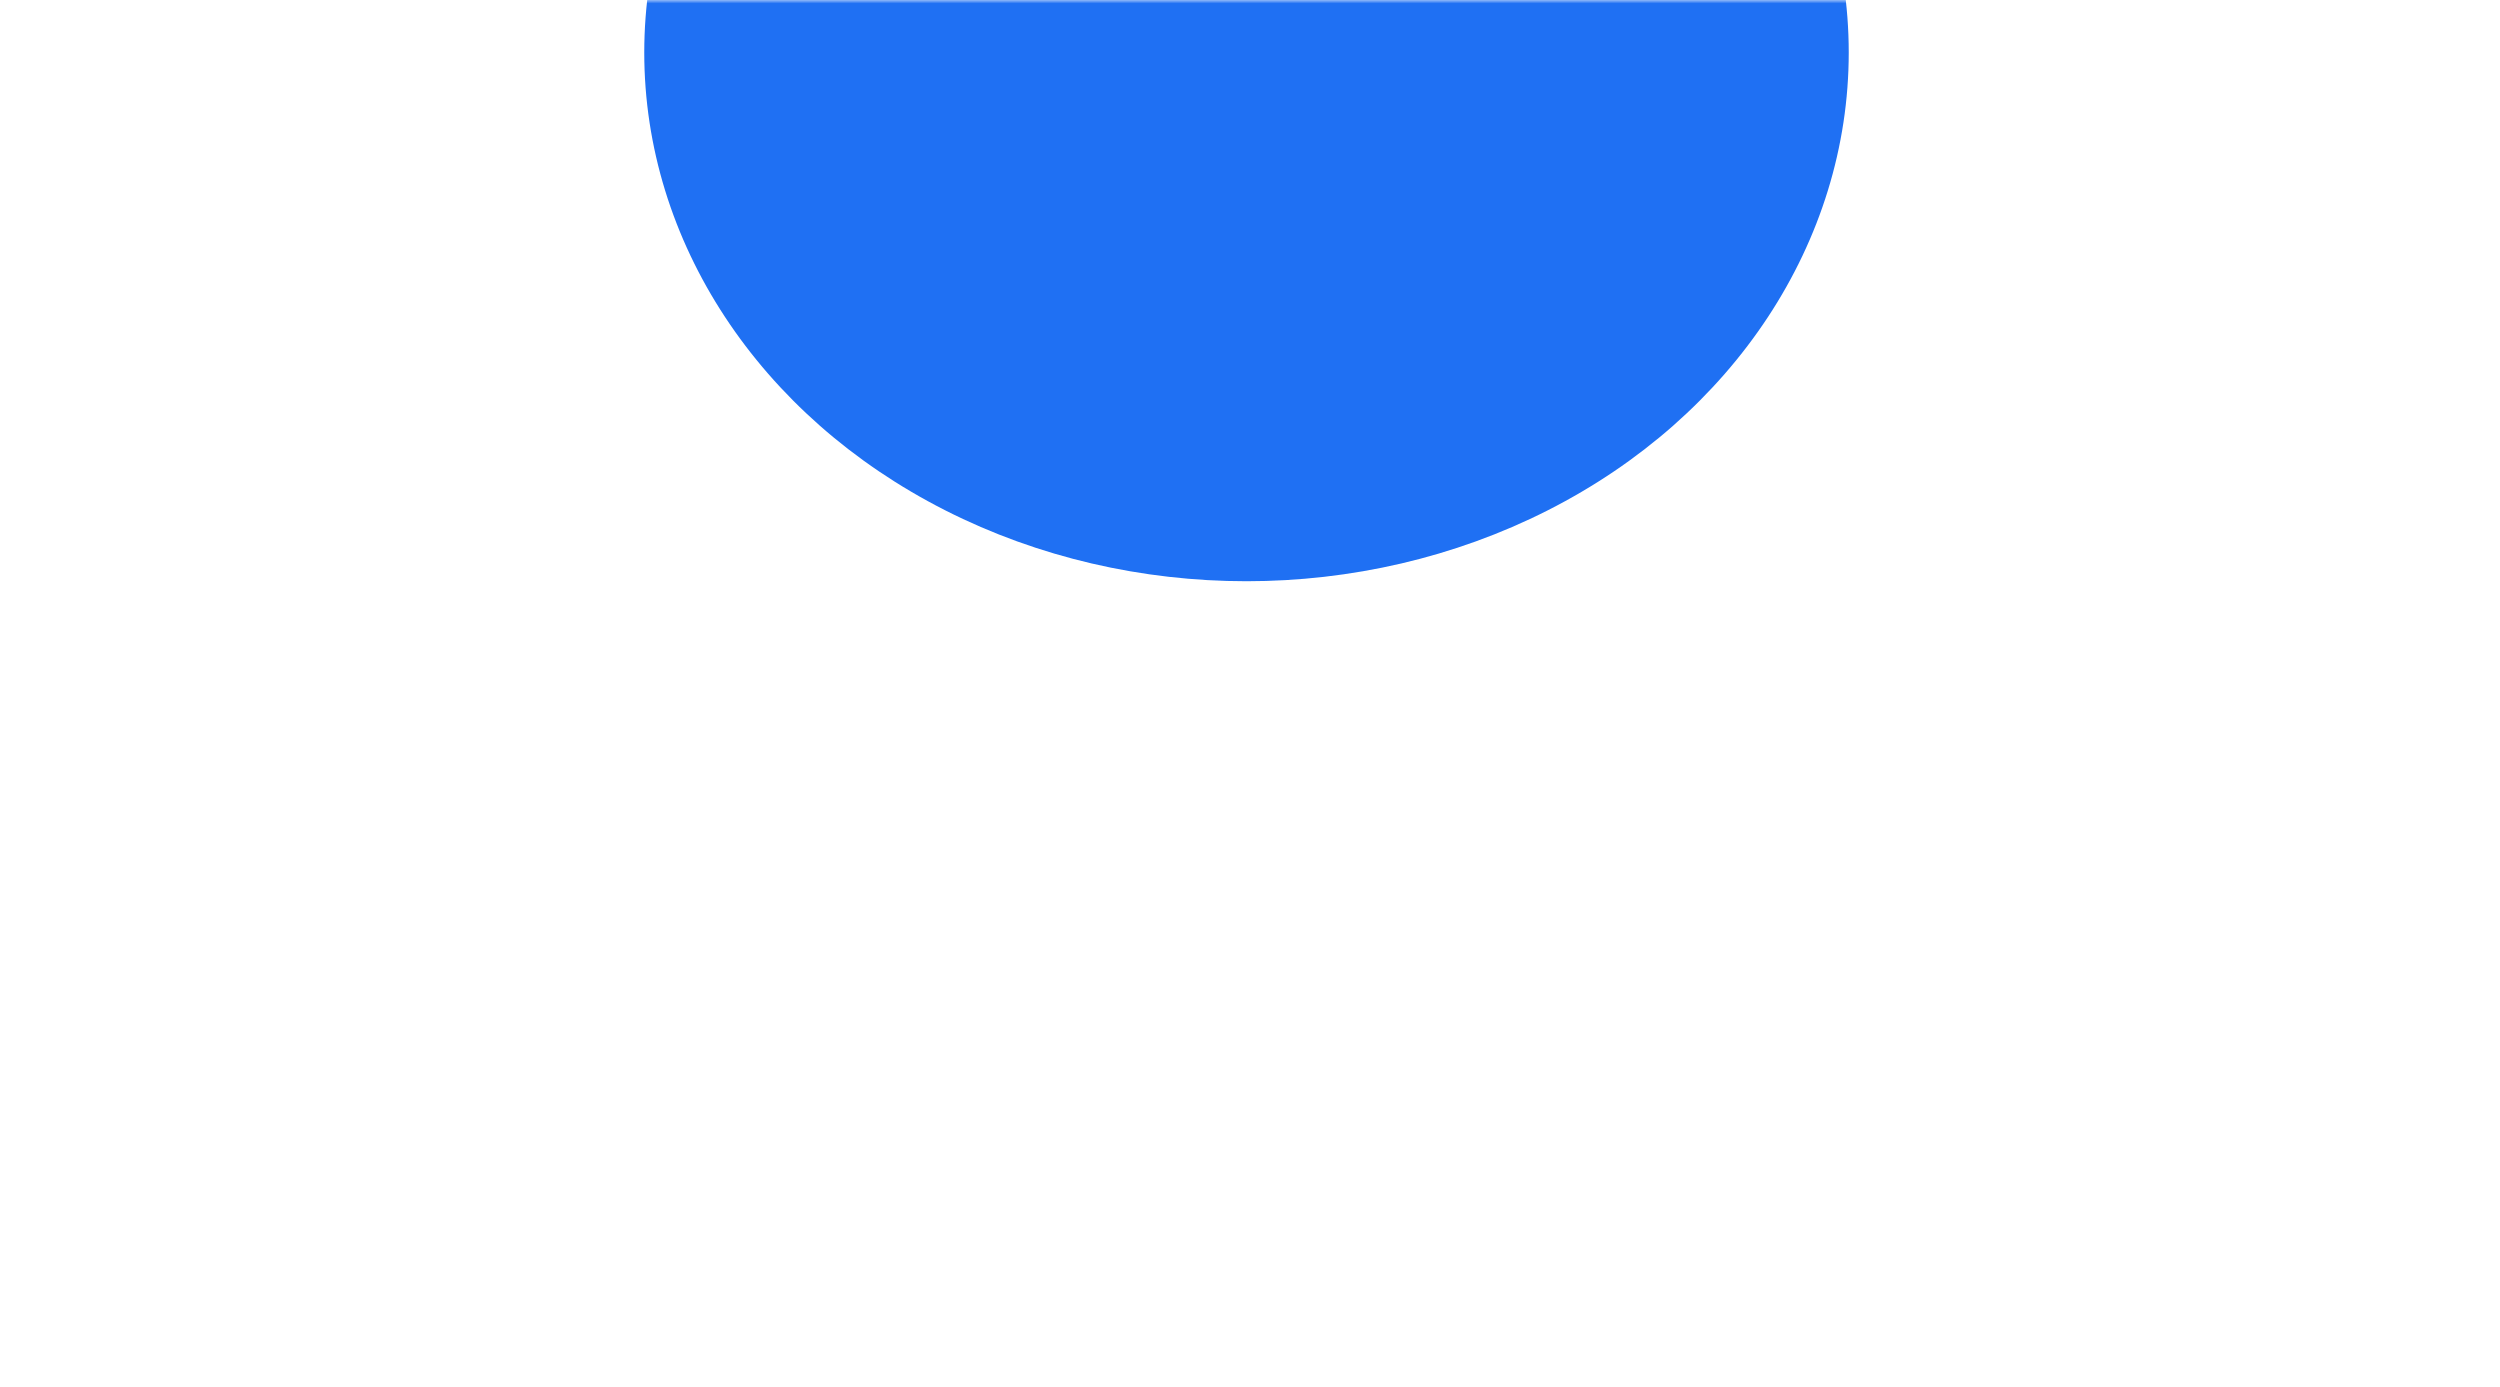 <?xml version="1.0" encoding="UTF-8"?> <svg xmlns="http://www.w3.org/2000/svg" width="357" height="198" viewBox="0 0 357 198" fill="none"> <mask id="mask0_20_143" style="mask-type:alpha" maskUnits="userSpaceOnUse" x="0" y="0" width="357" height="198"> <rect width="356.286" height="198" rx="32" fill="#121326"></rect> </mask> <g mask="url(#mask0_20_143)"> <g filter="url(#filter0_f_20_143)"> <ellipse cx="178" cy="7.5" rx="86" ry="75.5" fill="#1F70F3"></ellipse> </g> </g> <defs> <filter id="filter0_f_20_143" x="-10" y="-170" width="376" height="355" filterUnits="userSpaceOnUse" color-interpolation-filters="sRGB"> <feFlood flood-opacity="0" result="BackgroundImageFix"></feFlood> <feBlend mode="normal" in="SourceGraphic" in2="BackgroundImageFix" result="shape"></feBlend> <feGaussianBlur stdDeviation="51" result="effect1_foregroundBlur_20_143"></feGaussianBlur> </filter> </defs> </svg> 